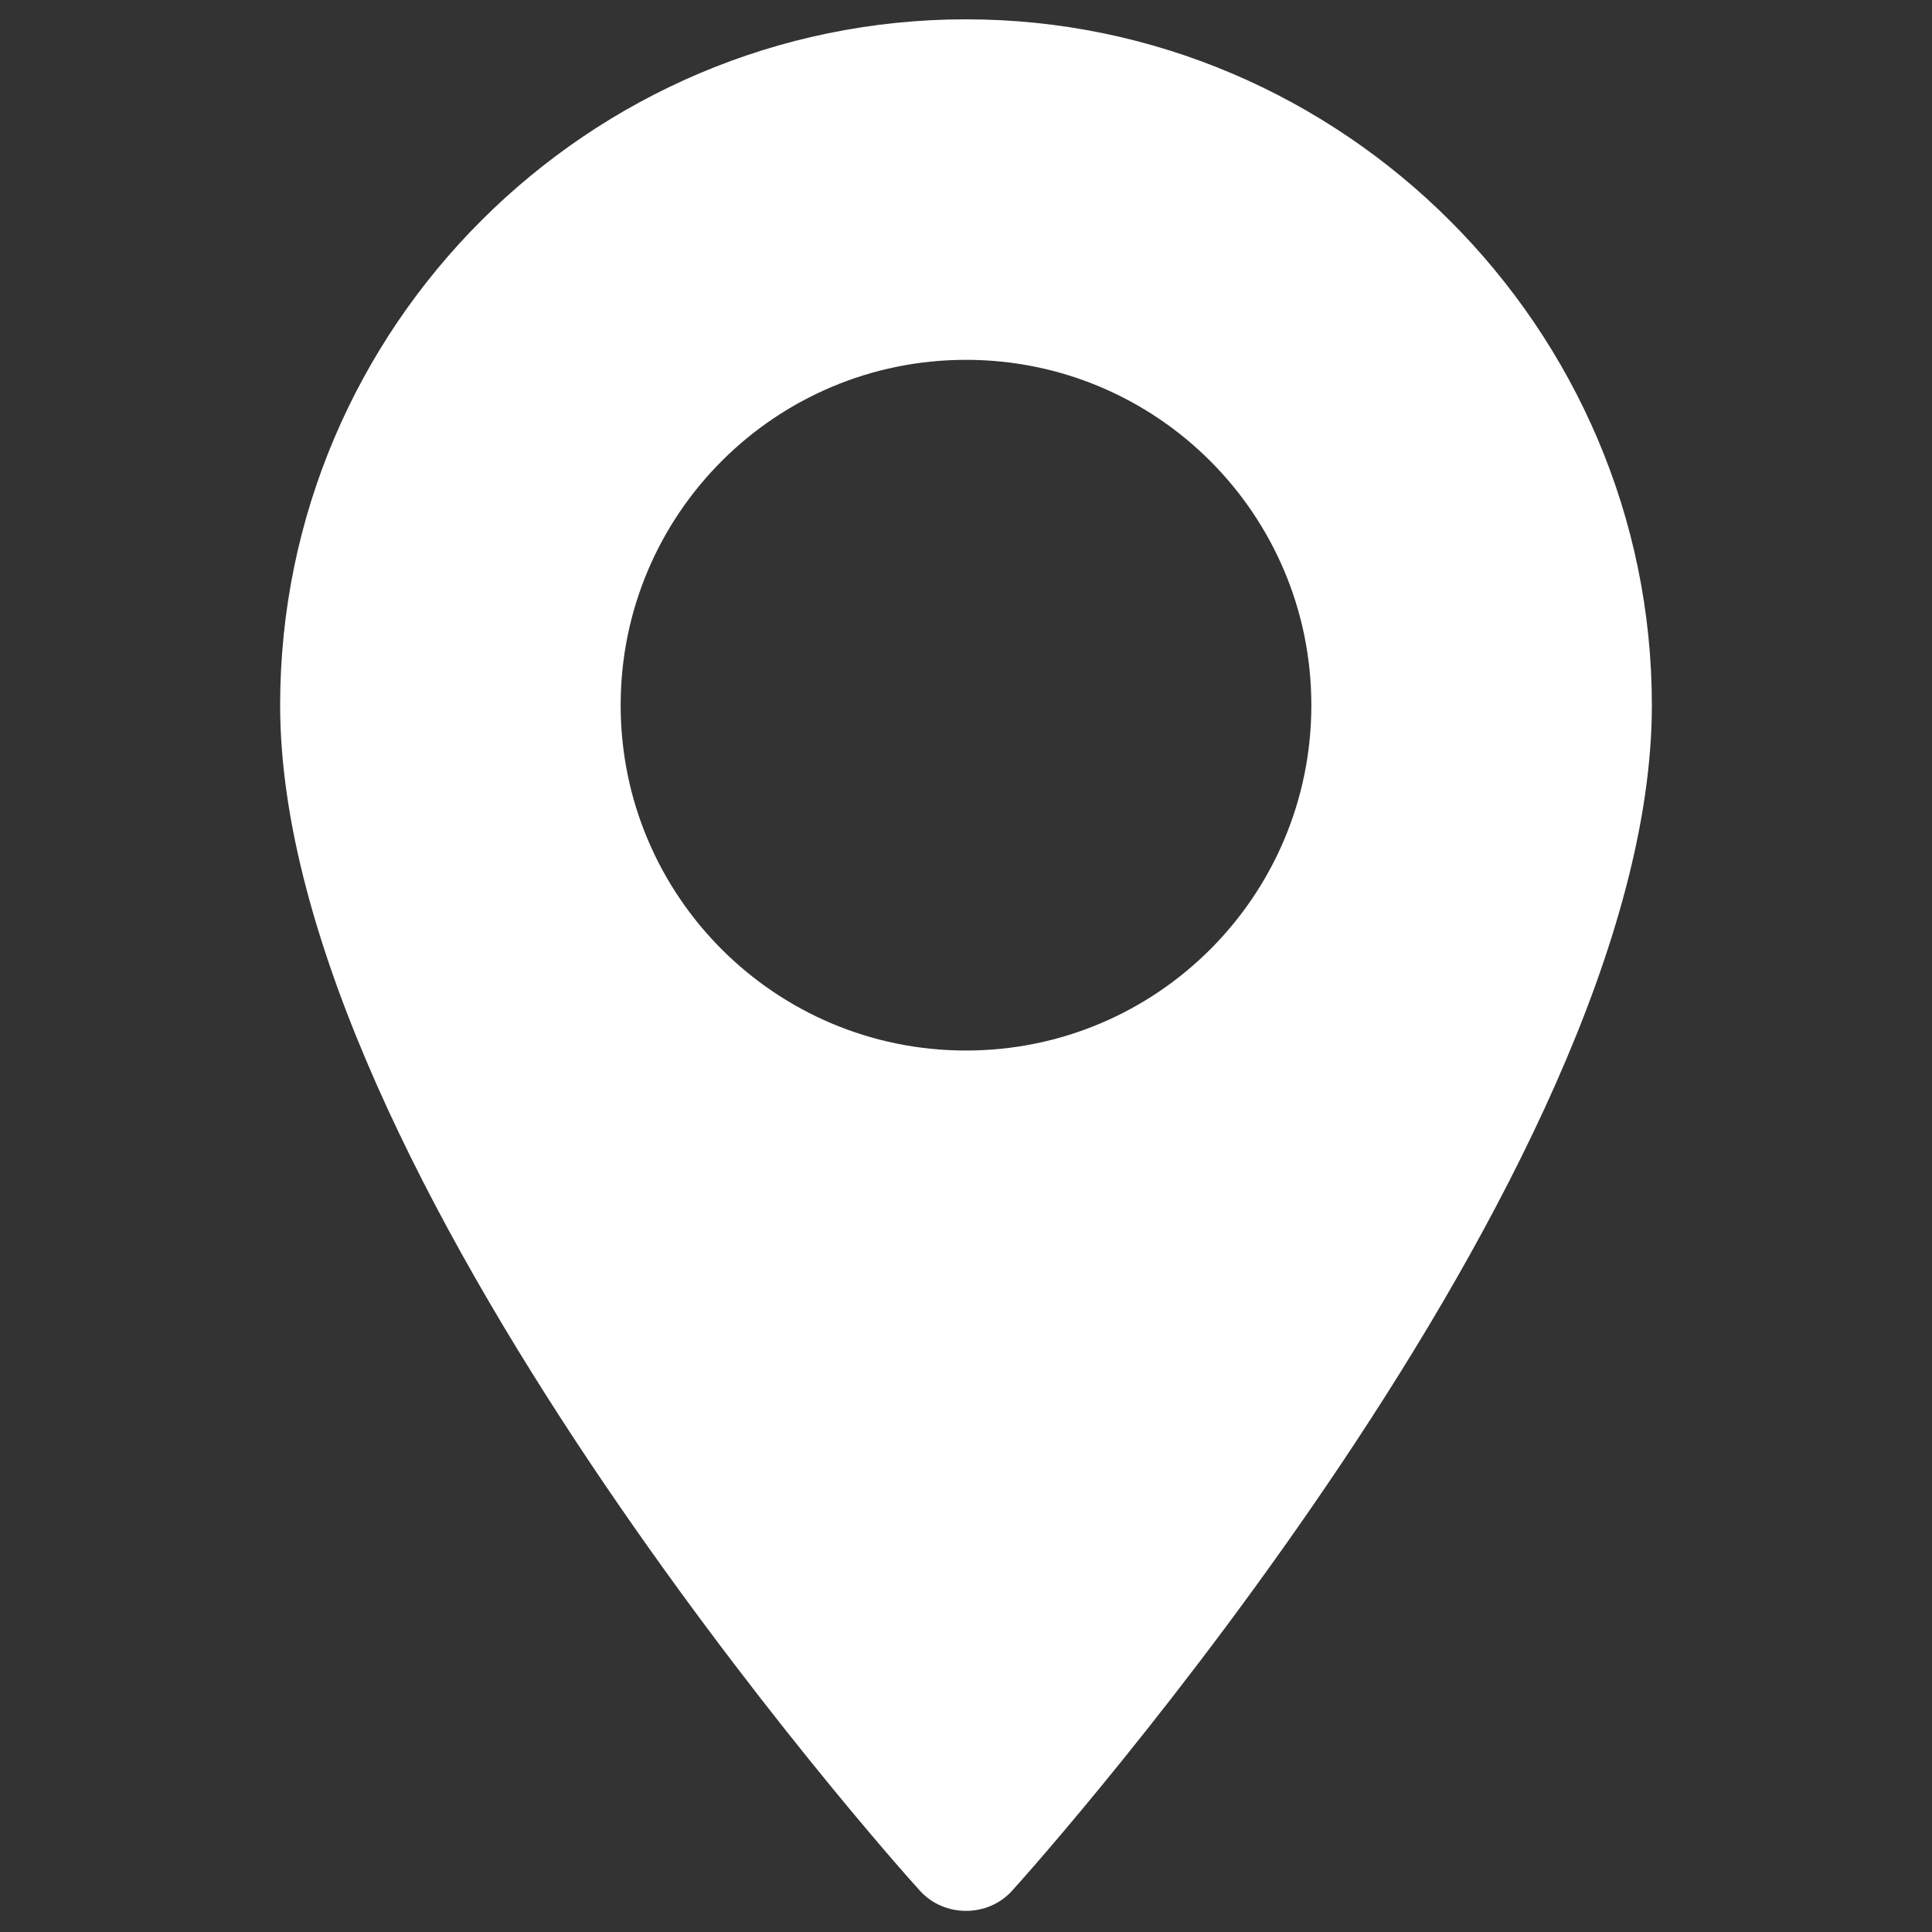 <?xml version="1.0" encoding="utf-8"?>
<!-- Generator: Adobe Illustrator 23.0.2, SVG Export Plug-In . SVG Version: 6.00 Build 0)  -->
<svg version="1.1" id="Layer_1" xmlns="http://www.w3.org/2000/svg" xmlns:xlink="http://www.w3.org/1999/xlink" x="0px" y="0px"
	 viewBox="0 0 80 80" style="enable-background:new 0 0 80 80;" xml:space="preserve">
<rect x="0" y="0" width="80" height="80" fill="#333333" stroke="none"/>
<style type="text/css">
	.st0{fill:#FFFFFF;}
</style>
<g>
	<g>
		<g>
			<path class="st0" d="M40,0.8c-15.6,0-28.4,12.7-28.4,28.4c0,19.4,25.4,47.9,26.5,49.1c1,1.1,2.8,1.1,3.8,0
				c1.1-1.2,26.5-29.7,26.5-49.1C68.4,13.6,55.6,0.8,40,0.8z M40,43.5c-7.9,0-14.3-6.4-14.3-14.3S32.1,14.9,40,14.9
				s14.3,6.4,14.3,14.3S47.9,43.5,40,43.5z"/>
		</g>
	</g>
</g>
</svg>
